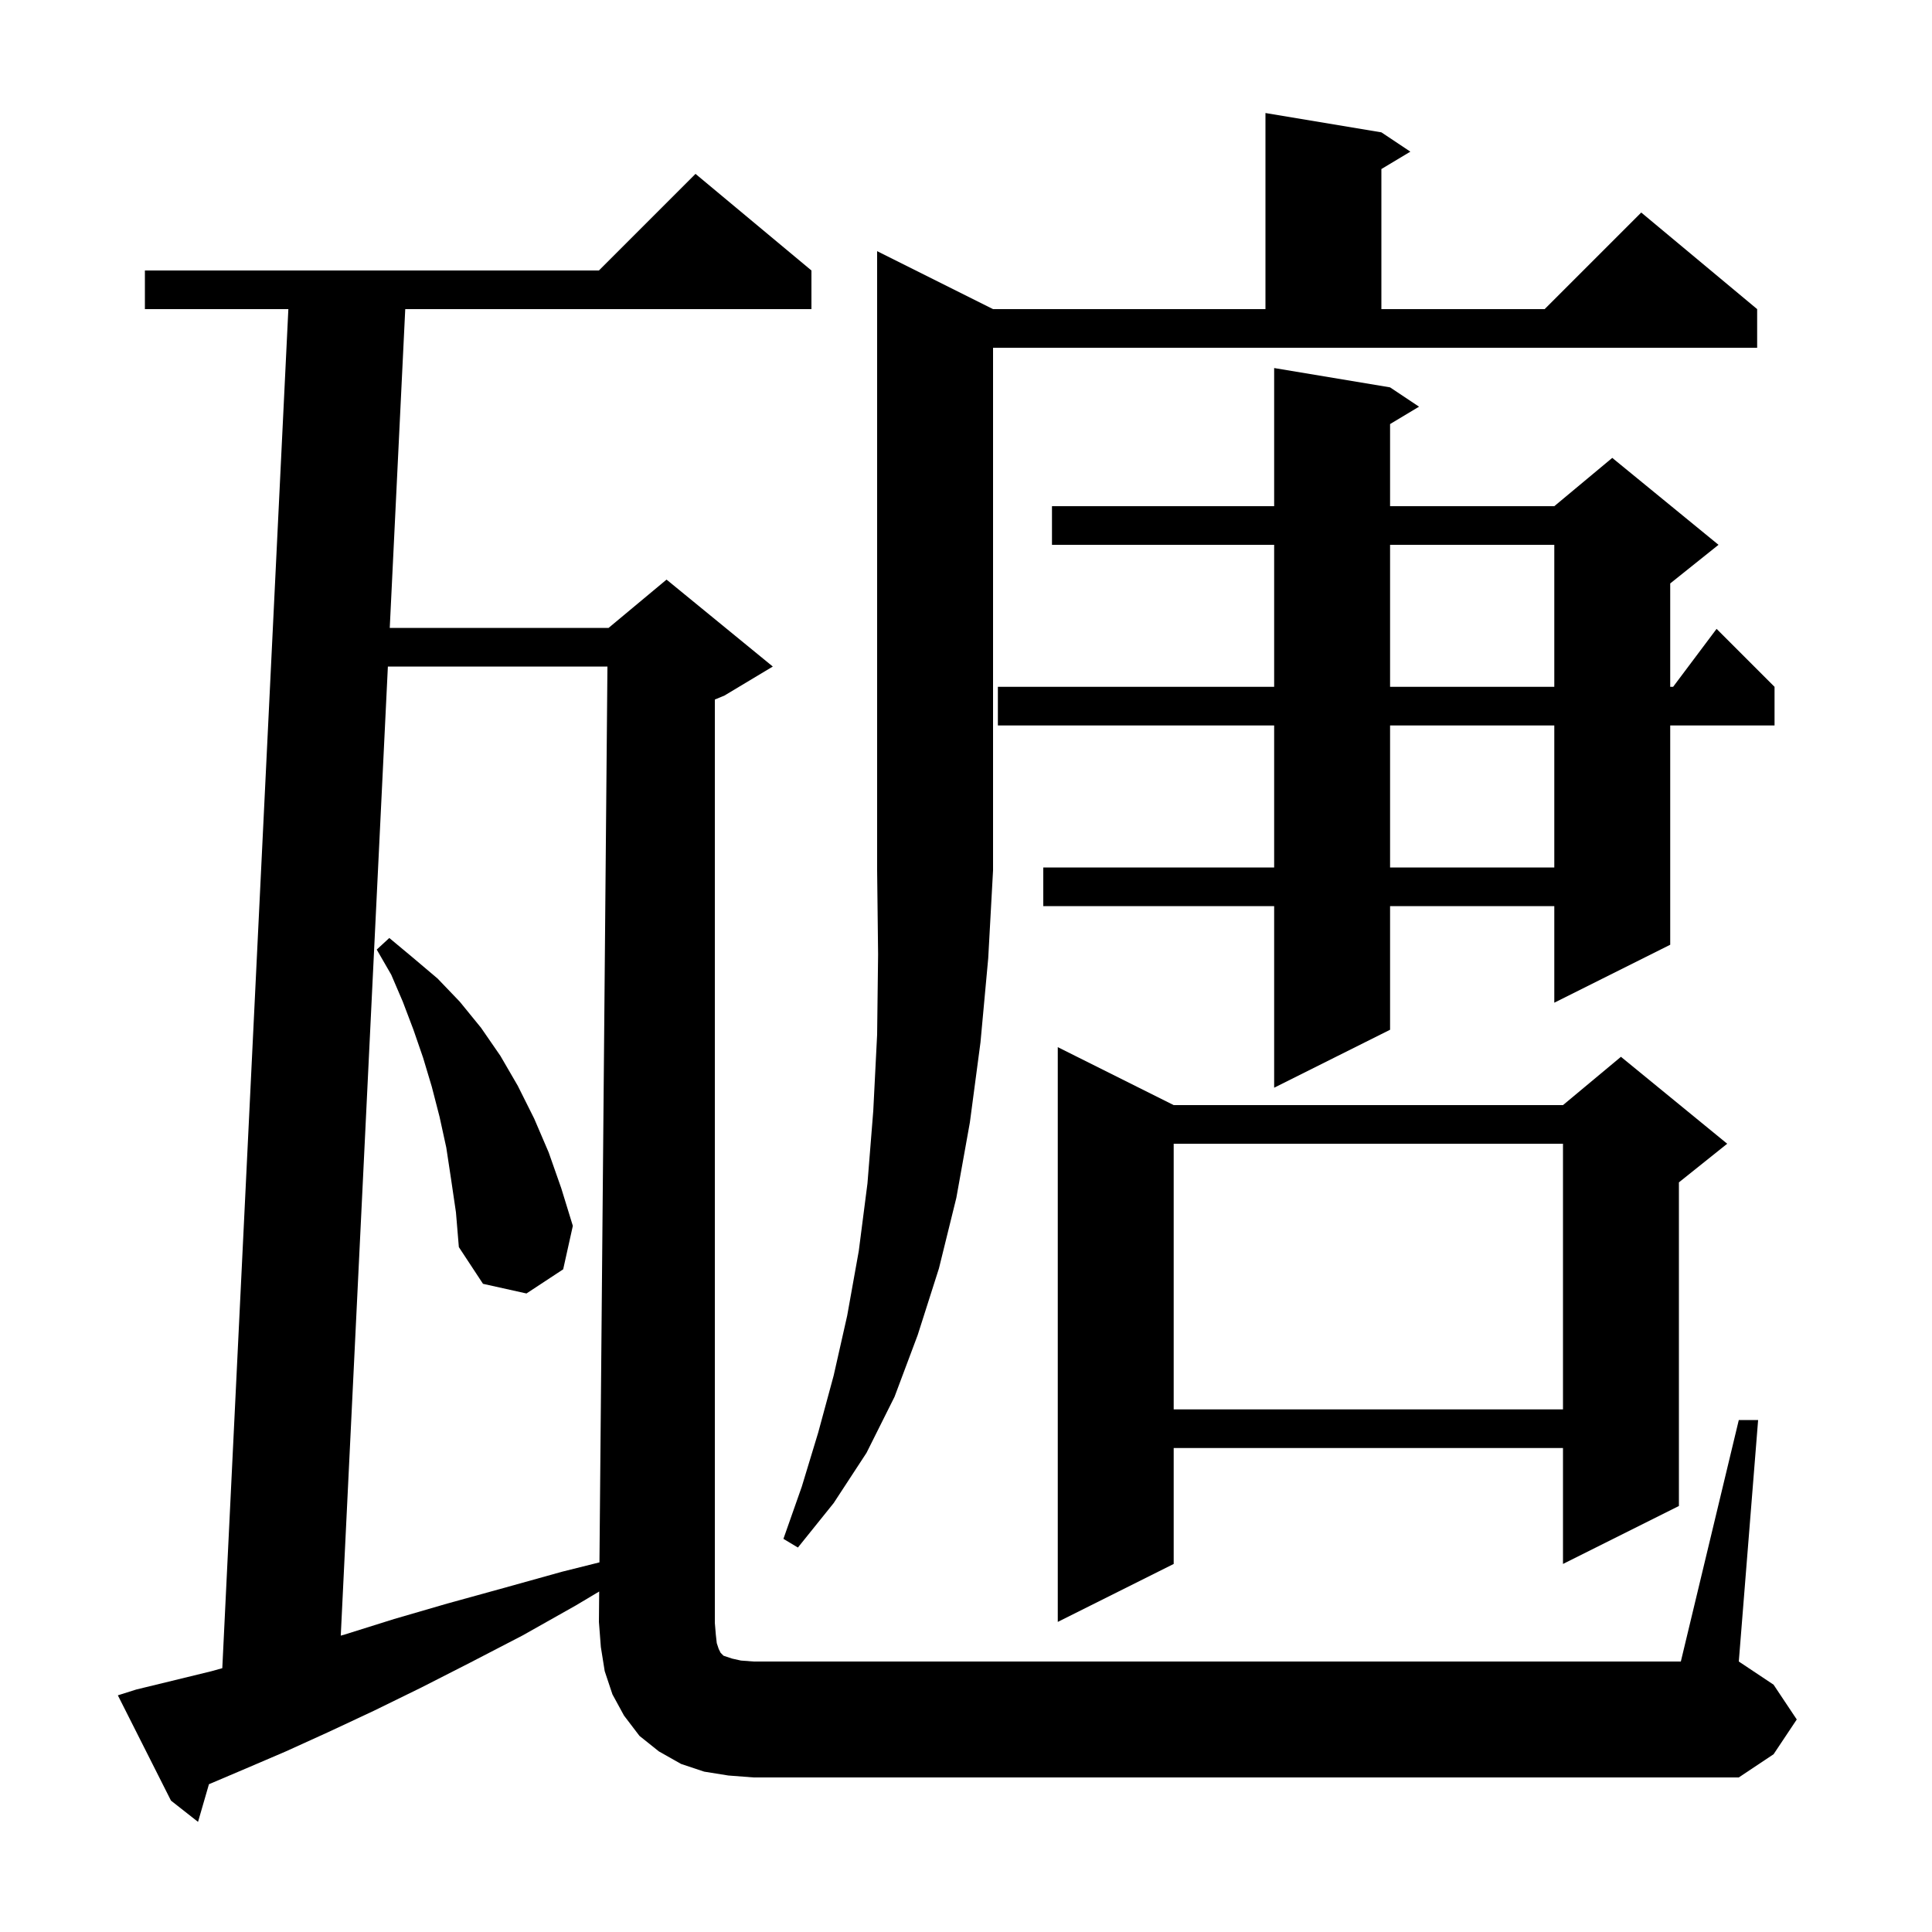 <svg xmlns="http://www.w3.org/2000/svg" xmlns:xlink="http://www.w3.org/1999/xlink" version="1.1" baseProfile="full" viewBox="0 0 200 200" width="200" height="200"><g fill="currentColor"><path d="M 74.2 170.1 L 74.4 170.7 L 74.6 171.1 L 74.9 171.4 L 75.8 171.7 L 76.7 171.9 L 78.0 172.0 L 174.0 172.0 L 180.0 147.0 L 182.0 147.0 L 180.0 172.0 L 183.6 174.4 L 186.0 178.0 L 183.6 181.6 L 180.0 184.0 L 78.0 184.0 L 75.4 183.8 L 72.9 183.4 L 70.5 182.6 L 68.2 181.3 L 66.2 179.7 L 64.6 177.6 L 63.4 175.4 L 62.6 173.0 L 62.2 170.5 L 62.0 167.9 L 62.028 164.752 L 59.6 166.2 L 54.1 169.3 L 48.7 172.1 L 43.6 174.7 L 38.7 177.1 L 34.0 179.3 L 29.6 181.3 L 25.4 183.1 L 21.63 184.702 L 20.5 188.6 L 17.7 186.4 L 12.2 175.5 L 14.1 174.9 L 17.8 174.0 L 21.9 173.0 L 23.012 172.69 L 29.851 32.0 L 15.0 32.0 L 15.0 28.0 L 62.0 28.0 L 72.0 18.0 L 84.0 28.0 L 84.0 32.0 L 41.951 32.0 L 40.347 65.0 L 63.0 65.0 L 69.0 60.0 L 80.0 69.0 L 75.0 72.0 L 74.0 72.417 L 74.0 168.0 L 74.1 169.2 Z M 40.153 69.0 L 35.276 169.321 L 35.7 169.2 L 40.8 167.6 L 46.3 166.0 L 52.1 164.4 L 58.2 162.7 L 62.055 161.736 L 62.882 69.0 Z M 121.5 114.4 L 161.8 114.4 L 167.8 109.4 L 178.8 118.4 L 173.8 122.4 L 173.8 155.9 L 161.8 161.9 L 161.8 149.9 L 121.5 149.9 L 121.5 161.9 L 109.5 167.9 L 109.5 108.4 Z M 102.8 32.0 L 131.0 32.0 L 131.0 11.7 L 143.0 13.7 L 146.0 15.7 L 143.0 17.5 L 143.0 32.0 L 159.9 32.0 L 169.9 22.0 L 181.9 32.0 L 181.9 36.0 L 102.8 36.0 L 102.8 90.1 L 102.3 99.2 L 101.5 107.9 L 100.4 116.2 L 99.0 124.0 L 97.2 131.3 L 95.0 138.2 L 92.6 144.6 L 89.7 150.4 L 86.3 155.6 L 82.6 160.2 L 81.1 159.3 L 83.0 153.9 L 84.7 148.3 L 86.3 142.4 L 87.7 136.2 L 88.9 129.5 L 89.8 122.5 L 90.4 115.0 L 90.8 107.1 L 90.9 98.8 L 90.8 90.1 L 90.8 26.0 Z M 121.5 118.4 L 121.5 145.9 L 161.8 145.9 L 161.8 118.4 Z M 46.7 122.1 L 46.2 118.8 L 45.5 115.6 L 44.7 112.5 L 43.8 109.5 L 42.8 106.6 L 41.7 103.7 L 40.5 100.9 L 39.0 98.3 L 40.3 97.1 L 42.7 99.1 L 45.3 101.3 L 47.6 103.7 L 49.8 106.4 L 51.8 109.3 L 53.6 112.4 L 55.3 115.8 L 56.8 119.3 L 58.1 123.0 L 59.3 126.9 L 58.3 131.4 L 54.5 133.9 L 50.0 132.9 L 47.5 129.1 L 47.2 125.5 Z M 143.9 40.1 L 146.9 42.1 L 143.9 43.9 L 143.9 52.4 L 160.9 52.4 L 166.9 47.4 L 177.9 56.4 L 172.9 60.4 L 172.9 71.1 L 173.2 71.1 L 177.7 65.1 L 183.7 71.1 L 183.7 75.1 L 172.9 75.1 L 172.9 97.8 L 160.9 103.8 L 160.9 93.8 L 143.9 93.8 L 143.9 106.6 L 131.9 112.6 L 131.9 93.8 L 108.0 93.8 L 108.0 89.8 L 131.9 89.8 L 131.9 75.1 L 103.3 75.1 L 103.3 71.1 L 131.9 71.1 L 131.9 56.4 L 108.9 56.4 L 108.9 52.4 L 131.9 52.4 L 131.9 38.1 Z M 143.9 75.1 L 143.9 89.8 L 160.9 89.8 L 160.9 75.1 Z M 143.9 56.4 L 143.9 71.1 L 160.9 71.1 L 160.9 56.4 Z "/></g></svg>